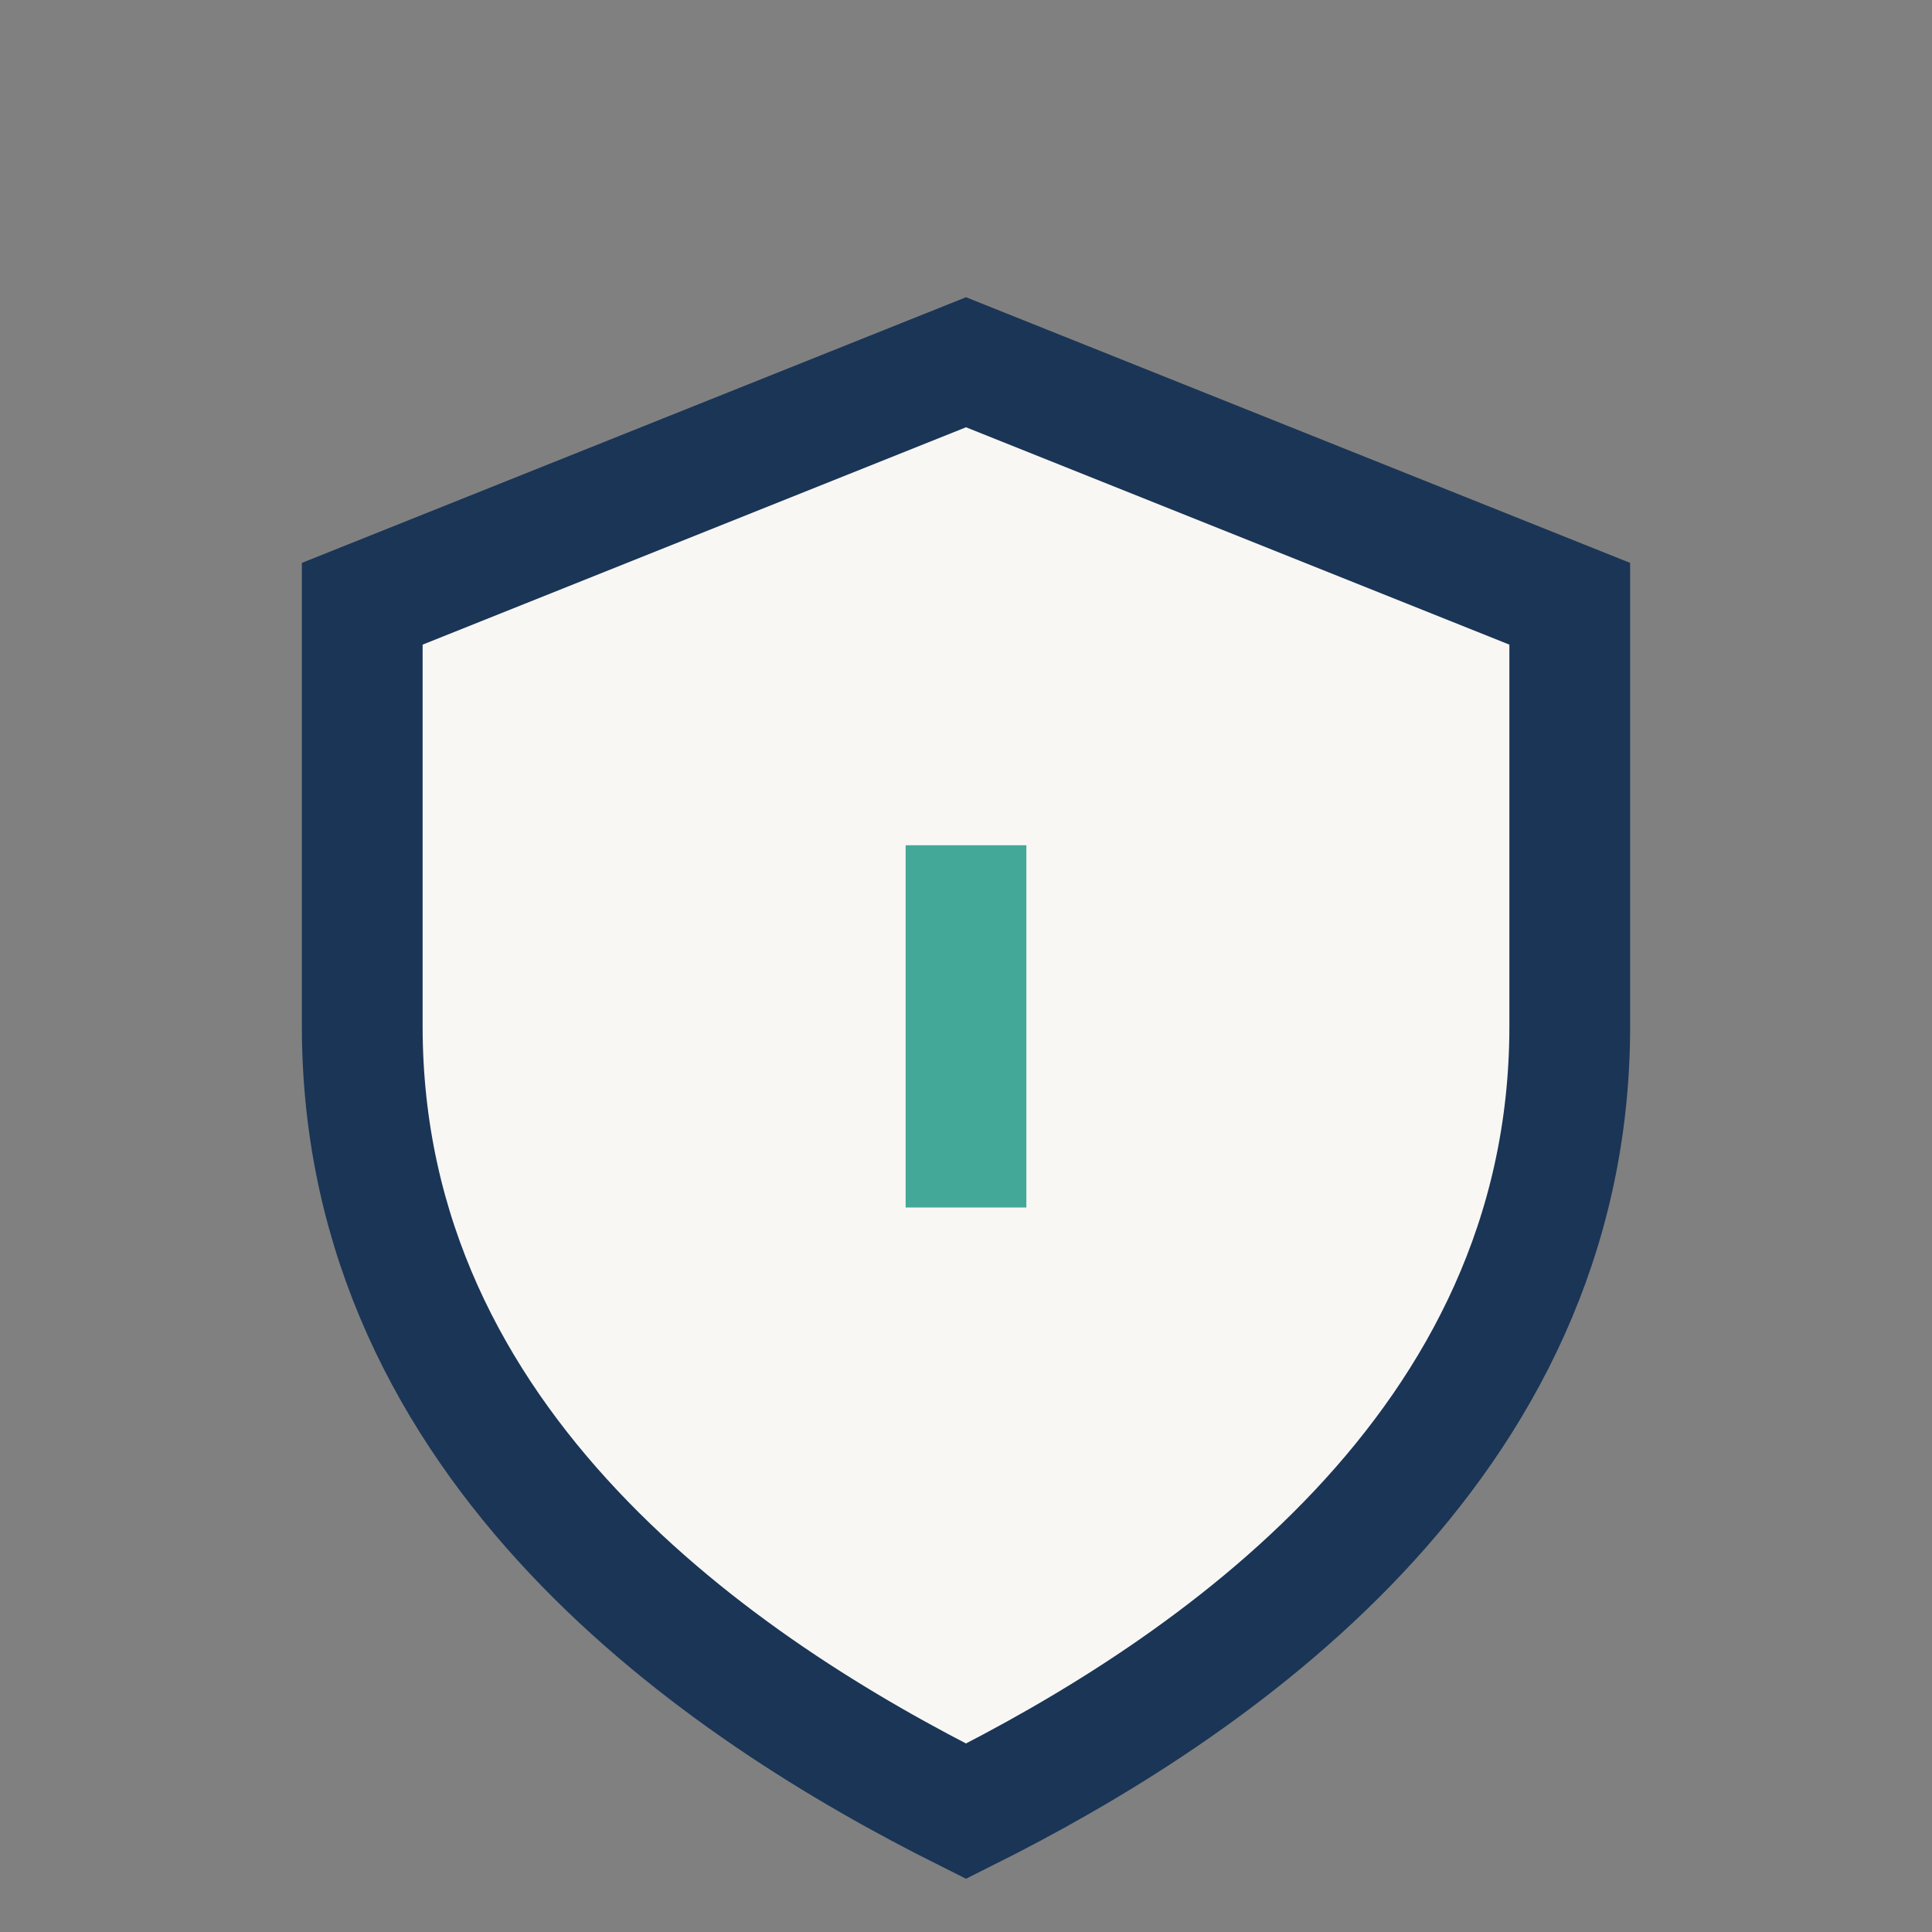 <?xml version="1.0" encoding="UTF-8"?>
<svg xmlns="http://www.w3.org/2000/svg" width="32" height="32" viewBox="0 0 32 32"><rect x="0" y="0" width="32" height="32" fill="#808080" stroke="none"/><path d="M16 6l10 4v7c0 7-6 11-10 13-4-2-10-6-10-13V10z" fill="#F9F7F4" stroke="#1A3556" stroke-width="2"/><path d="M16 20v-6" stroke="#44A899" stroke-width="2"/></svg>